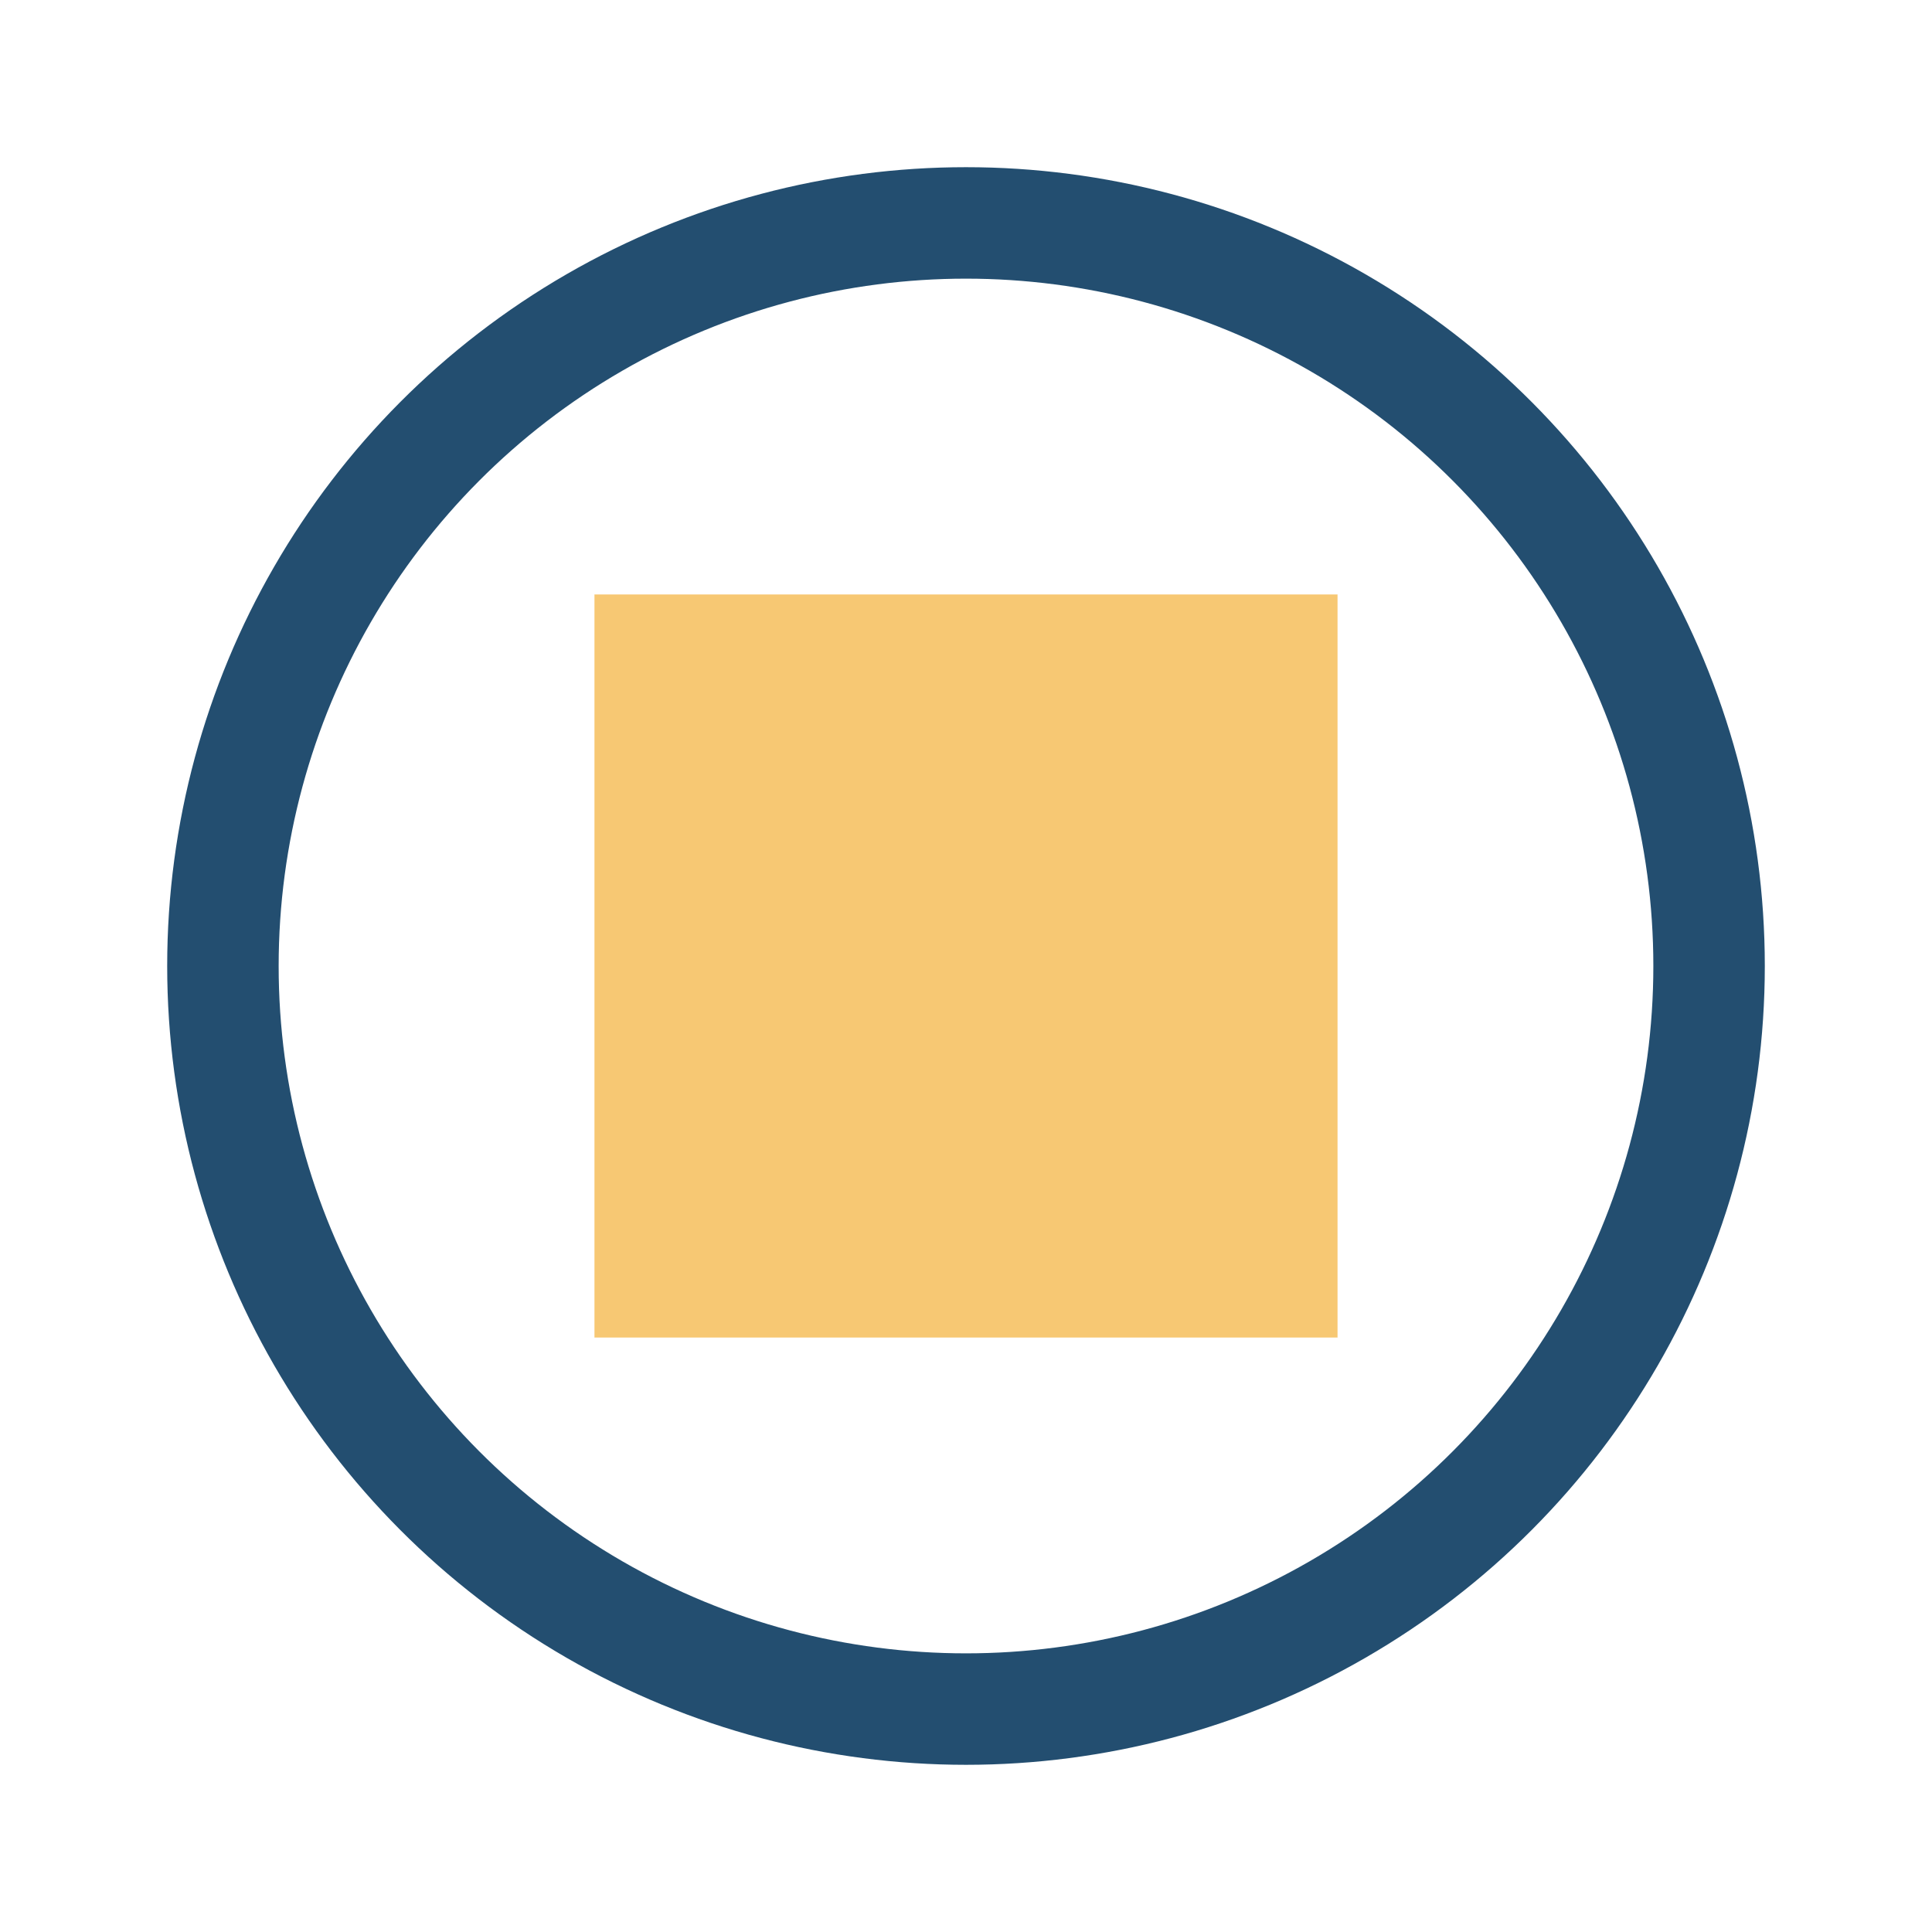 <?xml version="1.0" encoding="UTF-8"?>
<svg xmlns="http://www.w3.org/2000/svg" width="26" height="26" viewBox="0 0 26 26"><circle cx="13" cy="13" r="10" fill="none" stroke="#234E70" stroke-width="1.5"/><rect x="8" y="8" width="10" height="10" fill="#F7C873"/></svg>